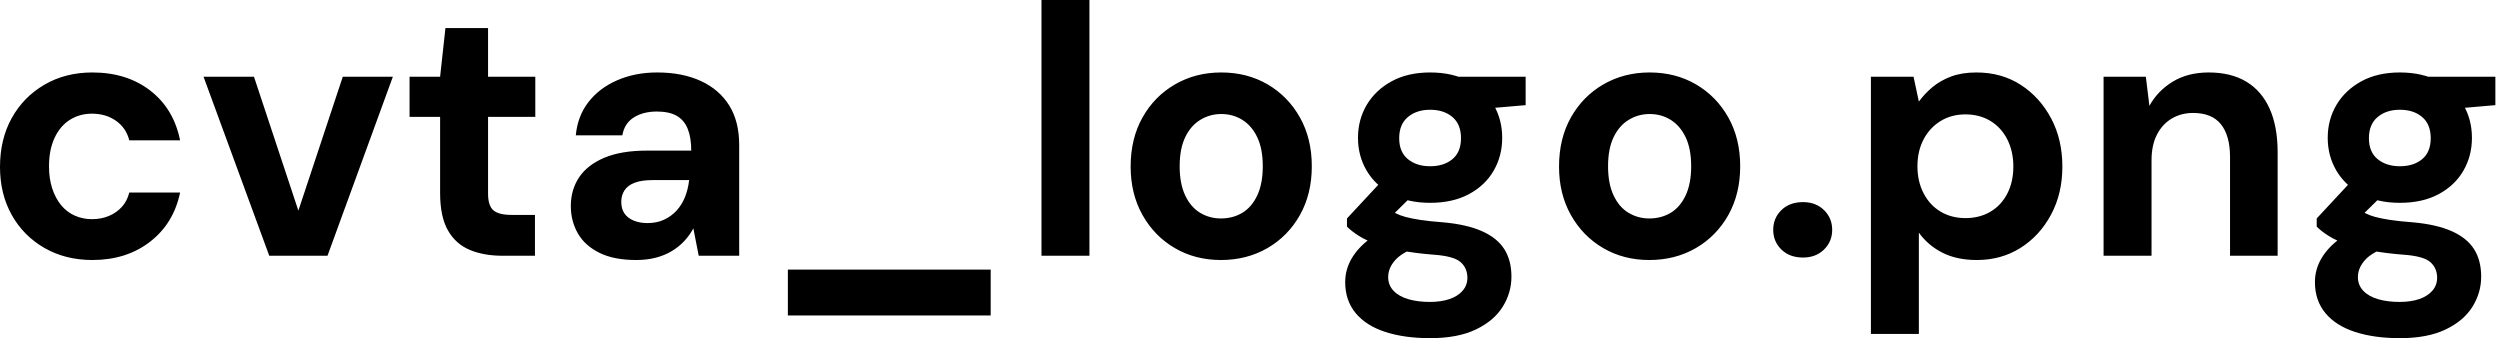 <svg baseProfile="full" height="28" version="1.1" viewBox="0 0 207 28" width="207" xmlns="http://www.w3.org/2000/svg" xmlns:ev="http://www.w3.org/2001/xml-events" xmlns:xlink="http://www.w3.org/1999/xlink"><defs /><g><path d="M9.118 21.529Q6.882 21.529 5.147 20.529Q3.412 19.529 2.441 17.794Q1.471 16.059 1.471 13.824Q1.471 11.529 2.441 9.779Q3.412 8.029 5.147 7.015Q6.882 6.0 9.118 6.0Q11.971 6.0 13.912 7.5Q15.853 9.0 16.382 11.618H12.176Q11.912 10.588 11.074 10.0Q10.235 9.412 9.088 9.412Q8.059 9.412 7.25 9.926Q6.441 10.441 5.985 11.426Q5.529 12.412 5.529 13.765Q5.529 14.794 5.794 15.603Q6.059 16.412 6.529 16.985Q7.0 17.559 7.662 17.853Q8.324 18.147 9.088 18.147Q9.853 18.147 10.485 17.882Q11.118 17.618 11.559 17.132Q12.0 16.647 12.176 15.941H16.382Q15.853 18.5 13.897 20.015Q11.941 21.529 9.118 21.529Z M23.765 21.176 18.324 6.353H22.5L26.176 17.441L29.853 6.353H34.0L28.588 21.176Z M43.088 21.176Q41.529 21.176 40.368 20.691Q39.206 20.206 38.559 19.074Q37.912 17.941 37.912 15.971V9.676H35.382V6.353H37.912L38.353 2.324H41.882V6.353H45.794V9.676H41.882V16.029Q41.882 17.029 42.324 17.412Q42.765 17.794 43.824 17.794H45.765V21.176Z M54.147 21.529Q52.294 21.529 51.088 20.926Q49.882 20.324 49.309 19.309Q48.735 18.294 48.735 17.059Q48.735 15.706 49.426 14.676Q50.118 13.647 51.515 13.059Q52.912 12.471 55.029 12.471H58.706Q58.706 11.382 58.412 10.662Q58.118 9.941 57.5 9.588Q56.882 9.235 55.853 9.235Q54.735 9.235 53.956 9.721Q53.176 10.206 53.0 11.206H49.147Q49.294 9.618 50.191 8.456Q51.088 7.294 52.574 6.647Q54.059 6.0 55.882 6.0Q57.971 6.0 59.5 6.706Q61.029 7.412 61.853 8.735Q62.676 10.059 62.676 12.0V21.176H59.324L58.882 18.912Q58.559 19.5 58.118 19.971Q57.676 20.441 57.088 20.794Q56.5 21.147 55.765 21.338Q55.029 21.529 54.147 21.529ZM55.088 18.471Q55.853 18.471 56.456 18.191Q57.059 17.912 57.5 17.426Q57.941 16.941 58.191 16.309Q58.441 15.676 58.529 14.941V14.912H55.5Q54.588 14.912 54.015 15.132Q53.441 15.353 53.176 15.765Q52.912 16.176 52.912 16.706Q52.912 17.294 53.176 17.676Q53.441 18.059 53.941 18.265Q54.441 18.471 55.088 18.471Z M66.706 26.118V22.324H83.5V26.118Z M87.706 21.176V0.0H91.676V21.176Z M102.559 21.529Q100.441 21.529 98.75 20.544Q97.059 19.559 96.074 17.809Q95.088 16.059 95.088 13.794Q95.088 11.471 96.074 9.721Q97.059 7.971 98.765 6.985Q100.471 6.0 102.588 6.0Q104.735 6.0 106.426 6.985Q108.118 7.971 109.103 9.721Q110.088 11.471 110.088 13.765Q110.088 16.059 109.103 17.809Q108.118 19.559 106.412 20.544Q104.706 21.529 102.559 21.529ZM102.559 18.088Q103.559 18.088 104.338 17.618Q105.118 17.147 105.574 16.176Q106.029 15.206 106.029 13.765Q106.029 12.324 105.574 11.368Q105.118 10.412 104.338 9.926Q103.559 9.441 102.588 9.441Q101.647 9.441 100.853 9.926Q100.059 10.412 99.603 11.368Q99.147 12.324 99.147 13.765Q99.147 15.206 99.603 16.176Q100.059 17.147 100.838 17.618Q101.618 18.088 102.559 18.088Z M119.882 28.0Q117.765 28.0 116.176 27.485Q114.588 26.971 113.721 25.926Q112.853 24.882 112.853 23.353Q112.853 22.324 113.382 21.412Q113.912 20.5 114.926 19.75Q115.941 19.0 117.471 18.471L118.971 20.412Q117.618 20.853 117.015 21.515Q116.412 22.176 116.412 22.941Q116.412 23.618 116.868 24.088Q117.324 24.559 118.103 24.779Q118.882 25.0 119.853 25.0Q120.794 25.0 121.485 24.765Q122.176 24.529 122.574 24.074Q122.971 23.618 122.971 23.0Q122.971 22.206 122.412 21.706Q121.853 21.206 120.176 21.088Q118.676 20.971 117.515 20.75Q116.353 20.529 115.471 20.221Q114.588 19.912 113.985 19.529Q113.382 19.147 113.0 18.765V18.088L116.147 14.706L119.0 15.618L115.294 19.265L116.412 17.324Q116.735 17.5 117.044 17.662Q117.353 17.824 117.824 17.956Q118.294 18.088 119.059 18.206Q119.824 18.324 121.0 18.412Q122.941 18.588 124.191 19.147Q125.441 19.706 126.029 20.632Q126.618 21.559 126.618 22.912Q126.618 24.235 125.897 25.397Q125.176 26.559 123.676 27.279Q122.176 28.0 119.882 28.0ZM119.882 16.794Q118.029 16.794 116.691 16.074Q115.353 15.353 114.632 14.132Q113.912 12.912 113.912 11.412Q113.912 9.912 114.632 8.691Q115.353 7.471 116.691 6.735Q118.029 6.0 119.882 6.0Q121.765 6.0 123.103 6.735Q124.441 7.471 125.147 8.691Q125.853 9.912 125.853 11.412Q125.853 12.912 125.147 14.132Q124.441 15.353 123.103 16.074Q121.765 16.794 119.882 16.794ZM119.882 13.765Q121.029 13.765 121.735 13.176Q122.441 12.588 122.441 11.441Q122.441 10.294 121.735 9.691Q121.029 9.088 119.882 9.088Q118.765 9.088 118.044 9.691Q117.324 10.294 117.324 11.441Q117.324 12.588 118.044 13.176Q118.765 13.765 119.882 13.765ZM122.353 9.176 121.706 6.353H127.794V8.706Z M138.029 21.529Q135.912 21.529 134.221 20.544Q132.529 19.559 131.544 17.809Q130.559 16.059 130.559 13.794Q130.559 11.471 131.544 9.721Q132.529 7.971 134.235 6.985Q135.941 6.0 138.059 6.0Q140.206 6.0 141.897 6.985Q143.588 7.971 144.574 9.721Q145.559 11.471 145.559 13.765Q145.559 16.059 144.574 17.809Q143.588 19.559 141.882 20.544Q140.176 21.529 138.029 21.529ZM138.029 18.088Q139.029 18.088 139.809 17.618Q140.588 17.147 141.044 16.176Q141.5 15.206 141.5 13.765Q141.5 12.324 141.044 11.368Q140.588 10.412 139.809 9.926Q139.029 9.441 138.059 9.441Q137.118 9.441 136.324 9.926Q135.529 10.412 135.074 11.368Q134.618 12.324 134.618 13.765Q134.618 15.206 135.074 16.176Q135.529 17.147 136.309 17.618Q137.088 18.088 138.029 18.088Z M150.765 21.324Q149.647 21.324 148.971 20.662Q148.294 20.0 148.294 19.029Q148.294 18.059 148.971 17.397Q149.647 16.735 150.765 16.735Q151.824 16.735 152.5 17.397Q153.176 18.059 153.176 19.029Q153.176 20.0 152.5 20.662Q151.824 21.324 150.765 21.324Z M156.382 27.647V6.353H159.912L160.353 8.412Q160.824 7.765 161.471 7.221Q162.118 6.676 163.015 6.338Q163.912 6.0 165.118 6.0Q167.206 6.0 168.794 7.029Q170.382 8.059 171.309 9.809Q172.235 11.559 172.235 13.794Q172.235 16.029 171.294 17.779Q170.353 19.529 168.765 20.529Q167.176 21.529 165.147 21.529Q163.5 21.529 162.309 20.926Q161.118 20.324 160.353 19.265V27.647ZM164.206 18.059Q165.382 18.059 166.279 17.529Q167.176 17.0 167.676 16.029Q168.176 15.059 168.176 13.794Q168.176 12.529 167.676 11.544Q167.176 10.559 166.279 10.015Q165.382 9.471 164.206 9.471Q163.059 9.471 162.162 10.015Q161.265 10.559 160.75 11.529Q160.235 12.5 160.235 13.765Q160.235 15.029 160.75 16.015Q161.265 17.0 162.162 17.529Q163.059 18.059 164.206 18.059Z M175.647 21.176V6.353H179.147L179.441 8.765Q180.118 7.529 181.368 6.765Q182.618 6.0 184.353 6.0Q186.206 6.0 187.471 6.765Q188.735 7.529 189.397 9.0Q190.059 10.471 190.059 12.618V21.176H186.118V13.0Q186.118 11.235 185.368 10.294Q184.618 9.353 183.059 9.353Q182.059 9.353 181.279 9.824Q180.5 10.294 180.059 11.162Q179.618 12.029 179.618 13.265V21.176Z M200.176 28.0Q198.059 28.0 196.471 27.485Q194.882 26.971 194.015 25.926Q193.147 24.882 193.147 23.353Q193.147 22.324 193.676 21.412Q194.206 20.5 195.221 19.75Q196.235 19.0 197.765 18.471L199.265 20.412Q197.912 20.853 197.309 21.515Q196.706 22.176 196.706 22.941Q196.706 23.618 197.162 24.088Q197.618 24.559 198.397 24.779Q199.176 25.0 200.147 25.0Q201.088 25.0 201.779 24.765Q202.471 24.529 202.868 24.074Q203.265 23.618 203.265 23.0Q203.265 22.206 202.706 21.706Q202.147 21.206 200.471 21.088Q198.971 20.971 197.809 20.75Q196.647 20.529 195.765 20.221Q194.882 19.912 194.279 19.529Q193.676 19.147 193.294 18.765V18.088L196.441 14.706L199.294 15.618L195.588 19.265L196.706 17.324Q197.029 17.5 197.338 17.662Q197.647 17.824 198.118 17.956Q198.588 18.088 199.353 18.206Q200.118 18.324 201.294 18.412Q203.235 18.588 204.485 19.147Q205.735 19.706 206.324 20.632Q206.912 21.559 206.912 22.912Q206.912 24.235 206.191 25.397Q205.471 26.559 203.971 27.279Q202.471 28.0 200.176 28.0ZM200.176 16.794Q198.324 16.794 196.985 16.074Q195.647 15.353 194.926 14.132Q194.206 12.912 194.206 11.412Q194.206 9.912 194.926 8.691Q195.647 7.471 196.985 6.735Q198.324 6.0 200.176 6.0Q202.059 6.0 203.397 6.735Q204.735 7.471 205.441 8.691Q206.147 9.912 206.147 11.412Q206.147 12.912 205.441 14.132Q204.735 15.353 203.397 16.074Q202.059 16.794 200.176 16.794ZM200.176 13.765Q201.324 13.765 202.029 13.176Q202.735 12.588 202.735 11.441Q202.735 10.294 202.029 9.691Q201.324 9.088 200.176 9.088Q199.059 9.088 198.338 9.691Q197.618 10.294 197.618 11.441Q197.618 12.588 198.338 13.176Q199.059 13.765 200.176 13.765ZM202.647 9.176 202.0 6.353H208.088V8.706Z " fill="rgb(0,0,0)" transform="translate(-1.471, 0)" /></g></svg>